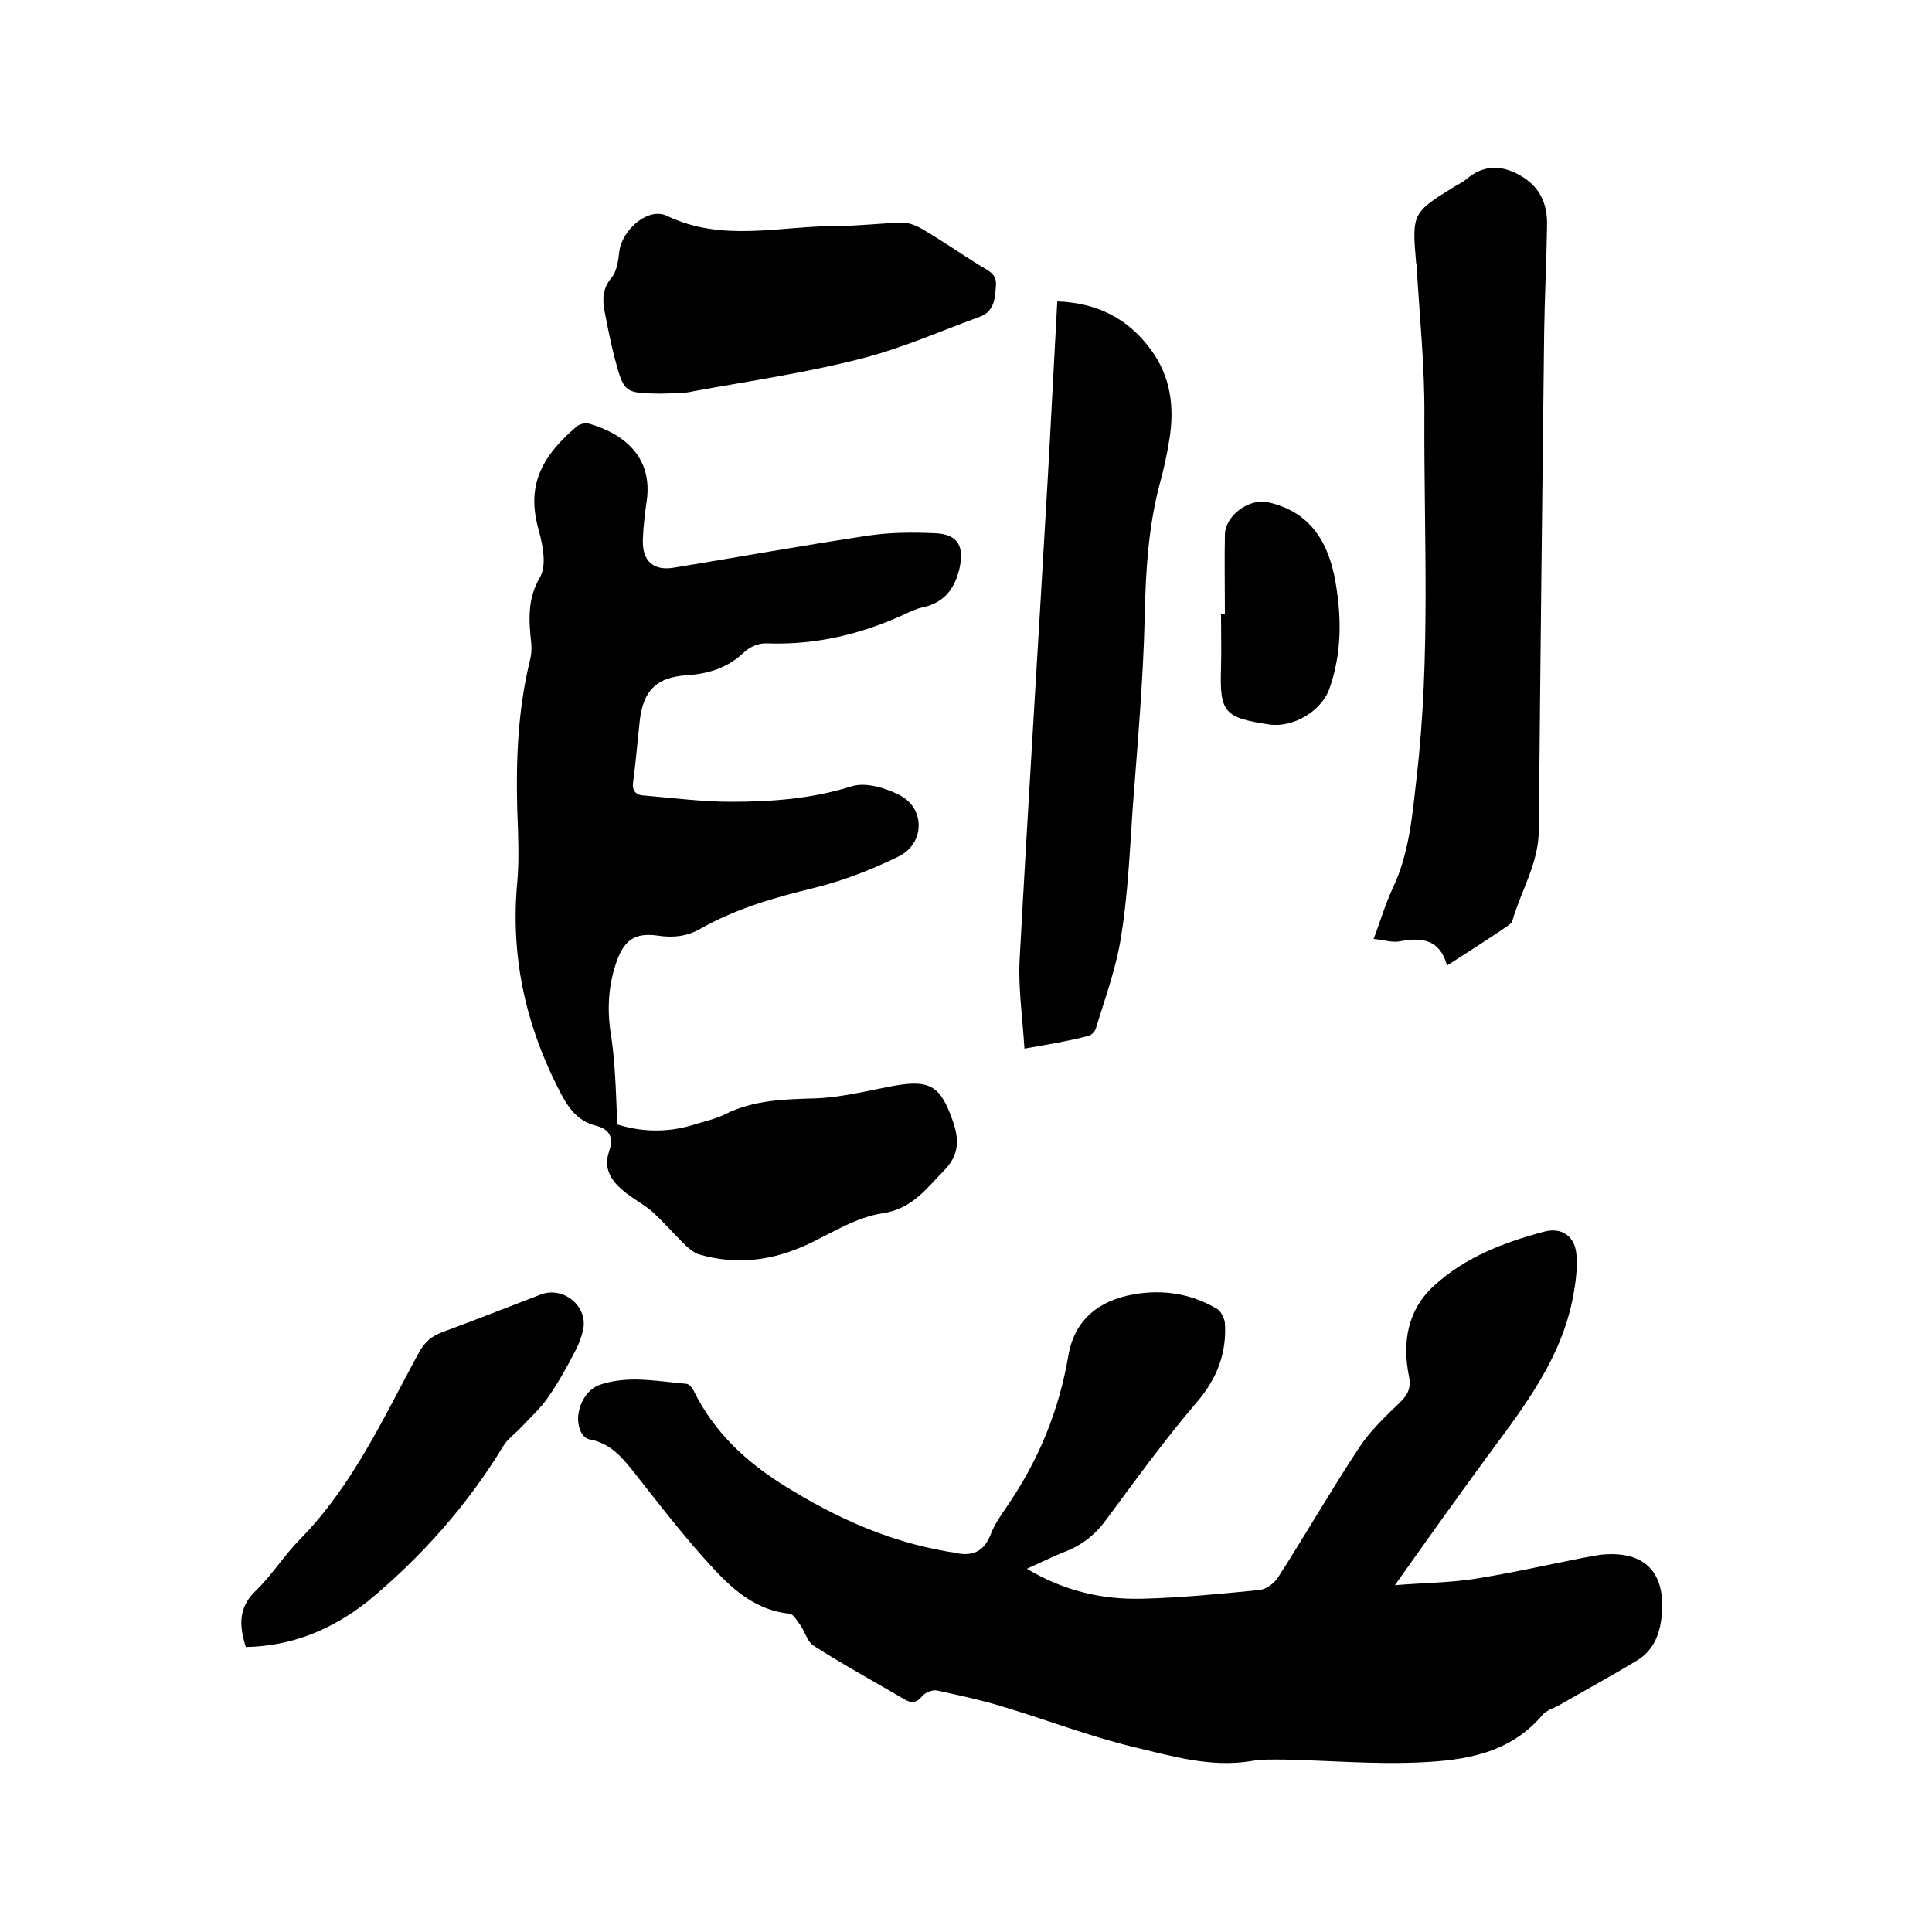 <svg enable-background="new 0 0 400 400" viewBox="0 0 400 400" xmlns="http://www.w3.org/2000/svg"><path d="m212.6 324.8c7.7 4.6 15.6 6.4 23.8 6.2 8.1-.2 16.2-1 24.3-1.8 1.4-.1 3.1-1.4 3.9-2.6 5.7-8.9 11-18.1 16.8-26.9 2.3-3.5 5.4-6.4 8.4-9.3 1.7-1.6 2.4-3.1 1.9-5.5-1.4-7-.3-13.7 5.2-18.7 6.4-5.9 14.5-9 22.8-11.2 3.8-1 6.5 1.1 6.7 5 .2 2.8-.2 5.7-.7 8.4-2.4 12.8-10.1 22.8-17.6 32.9-6.3 8.6-12.5 17.3-19.3 26.9 6-.5 11.2-.5 16.4-1.3 7.6-1.2 15.1-2.9 22.7-4.4 1.1-.2 2.3-.4 3.4-.6 9.3-1 13.7 3.7 12.7 12.9-.4 3.8-1.8 7-5.1 9-5.3 3.2-10.8 6.2-16.2 9.3-1.1.6-2.5 1-3.3 1.9-6.8 8.1-16.2 9.5-25.8 9.9-9.2.4-18.4-.4-27.6-.6-2.3 0-4.7-.1-6.9.3-8.4 1.4-16.4-1-24.4-2.9-9.1-2.2-17.9-5.6-26.9-8.3-4.5-1.4-9.2-2.4-13.8-3.4-.9-.2-2.4.4-3 1.1-1.2 1.5-2.3 1.6-3.8.7-6.3-3.7-12.7-7.2-18.8-11.1-1.2-.8-1.7-2.7-2.6-4.1-.7-.9-1.5-2.4-2.3-2.5-8.1-.8-13.2-6.4-18.1-11.9-4.8-5.4-9.2-11.1-13.6-16.7-2.7-3.4-5.2-6.7-9.8-7.5-.6-.1-1.3-.7-1.6-1.3-1.9-3.4.2-8.8 3.8-10 5.9-2 11.9-.7 17.9-.2.5 0 1.2.8 1.5 1.4 4.2 8.6 10.9 14.8 18.8 19.7 10.4 6.5 21.4 11.5 33.6 13.6.4.1.8.1 1.3.2 3.6.9 6.3.2 7.8-3.7.8-2.1 2.2-4.1 3.5-6 6.5-9.5 10.7-19.8 12.6-31.1 1.3-7.4 6.3-11.3 13.4-12.6 6.1-1.1 12-.2 17.4 3 .8.5 1.5 1.9 1.6 2.9.4 6.2-1.6 11.5-5.8 16.4-6.6 7.7-12.6 16-18.6 24.1-2.3 3.2-5.1 5.5-8.8 6.9-2.5 1-4.9 2.2-7.8 3.5z"/><path d="m127.8 232.8c4.7 1.5 10.2 1.8 15.7.1 2.2-.7 4.6-1.2 6.6-2.2 6-3 12.3-3.1 18.8-3.3 5.4-.2 10.8-1.6 16.2-2.6 7.4-1.3 9.6 0 12.1 7.1 1.4 3.9 1.5 7.2-1.8 10.5-3.7 3.8-6.6 7.9-12.7 8.8-5.3.8-10.2 3.9-15.2 6.3-7.4 3.5-14.9 4.5-22.8 2.2-1-.3-1.9-1.1-2.7-1.8-2.3-2.2-4.4-4.7-6.8-6.9-1.9-1.7-4.2-2.8-6.2-4.5-2.5-2.1-4.1-4.6-2.9-8.1.9-2.6.4-4.5-2.6-5.3-4.4-1.1-6.2-4.3-8.2-8.3-6.7-13.4-9.6-27.3-8.2-42.2.4-4.8.2-9.7 0-14.6-.3-10.5.1-20.9 2.6-31.2.3-1.1.4-2.3.3-3.5-.5-4.7-.9-9.2 1.8-13.8 1.4-2.4.6-6.5-.2-9.5-2.4-8.3-.6-14.6 7.8-21.7.6-.5 1.8-.8 2.5-.6 7 2 13.3 6.7 12 16-.4 2.6-.7 5.3-.8 7.9-.2 4.6 2.2 6.7 6.6 5.9 13.4-2.2 26.7-4.6 40-6.6 4.6-.7 9.3-.7 13.9-.5 4.9.2 6.1 2.9 5 7.5-1.1 4.4-3.4 7-7.8 7.9-.9.2-1.8.6-2.7 1-9.3 4.4-19 6.8-29.4 6.4-1.6-.1-3.6.8-4.7 1.9-3.4 3.2-7.3 4.4-11.8 4.7-6.1.4-8.9 3-9.7 9-.5 4.3-.8 8.6-1.4 12.9-.3 1.9.4 2.9 2.2 3 6 .5 12 1.3 18 1.3 8.4 0 16.8-.6 25-3.2 2.9-.9 7 .3 9.9 1.8 5.4 2.7 5.3 10-.1 12.7-5.5 2.7-11.4 5-17.4 6.5-8.3 2-16.3 4.3-23.7 8.5-2.8 1.6-5.7 1.9-8.9 1.4-4.5-.6-6.7.8-8.3 5-1.7 4.6-2.1 9.3-1.5 14.3 1.1 6.5 1.2 12.9 1.5 19.8z"/><path d="m299.6 199.9c-1.5-5.4-5.2-5.9-9.8-5-1.6.3-3.3-.3-5.4-.5 1.4-3.7 2.4-7.2 3.9-10.4 3.5-7.3 4.1-15.2 5-23.1 2.9-24.8 1.5-49.7 1.6-74.5.1-10.4-1-20.9-1.6-31.3 0-.2 0-.4-.1-.6-.9-10.3-.8-10.5 8-15.9.8-.5 1.7-.9 2.4-1.5 3.5-3 7.2-3 11.1-.8 4.1 2.3 5.7 5.9 5.6 10.3-.1 7.4-.5 14.8-.6 22.2-.4 34.3-.8 68.6-1.1 102.9 0 7-3.7 12.7-5.5 19-.1.4-.7.8-1.1 1.1-3.8 2.6-7.9 5.2-12.4 8.1z"/><path d="m212.1 217.1c-.4-6.5-1.3-12.5-1-18.4 1.8-33.1 3.9-66.1 5.8-99.2.7-12.2 1.3-24.5 2-37.1 8.2.3 14.6 3.5 19.3 9.9 4.2 5.6 5 12 3.9 18.7-.5 3.2-1.2 6.4-2.1 9.6-2.3 8.9-2.8 17.9-3 27-.3 13.3-1.5 26.6-2.5 39.9-.6 8.9-1 17.8-2.4 26.5-1 6.4-3.3 12.6-5.2 18.9-.2.7-1 1.5-1.7 1.6-3.8 1-7.9 1.7-13.1 2.6z"/><path d="m136.9 81.5c-7.7-.1-7.7-.1-9.7-7.6-.8-3.1-1.4-6.2-2-9.3-.5-2.5-.5-4.8 1.4-7.1 1.1-1.3 1.4-3.5 1.6-5.3.5-4.6 6-9.4 9.9-7.5 11.5 5.5 23.3 2.1 34.9 2.1 4.6 0 9.3-.6 13.9-.7 1.3 0 2.8.6 4 1.3 4.1 2.4 8 5.1 12 7.6 1.6 1 3.5 1.6 3.3 4.1-.2 2.7-.3 5.4-3.4 6.5-8.2 3-16.3 6.6-24.7 8.7-11.3 2.9-23 4.6-34.5 6.7-2 .5-4.4.4-6.7.5z"/><path d="m50.9 341c-1.4-4.4-1.6-8.2 2.1-11.7 3.4-3.3 5.9-7.4 9.3-10.8 10.9-11.2 17.2-25.2 24.5-38.6 1.2-2.1 2.6-3.3 4.8-4.1 6.8-2.5 13.6-5.2 20.4-7.8 4.5-1.7 9.5 2.2 8.8 6.9-.3 1.7-1 3.5-1.8 5-1.7 3.3-3.5 6.5-5.6 9.5-1.6 2.3-3.7 4.2-5.6 6.2-1.2 1.3-2.8 2.4-3.6 3.8-7.5 12.3-16.9 22.9-28 32.1-7.5 5.9-15.7 9.3-25.3 9.5z"/><path d="m253.6 127.2c0-5.5-.1-11 0-16.5.1-4 5-7.6 9-6.7 8.8 2 12.5 8.4 13.9 16.5 1.3 7.5 1.3 14.9-1.3 22.2-1.7 4.6-7.5 8-12.4 7.3-9.4-1.4-10.3-2.5-10-11.8.1-3.7 0-7.4 0-11.1.3.1.6.1.8.1z"/></svg>